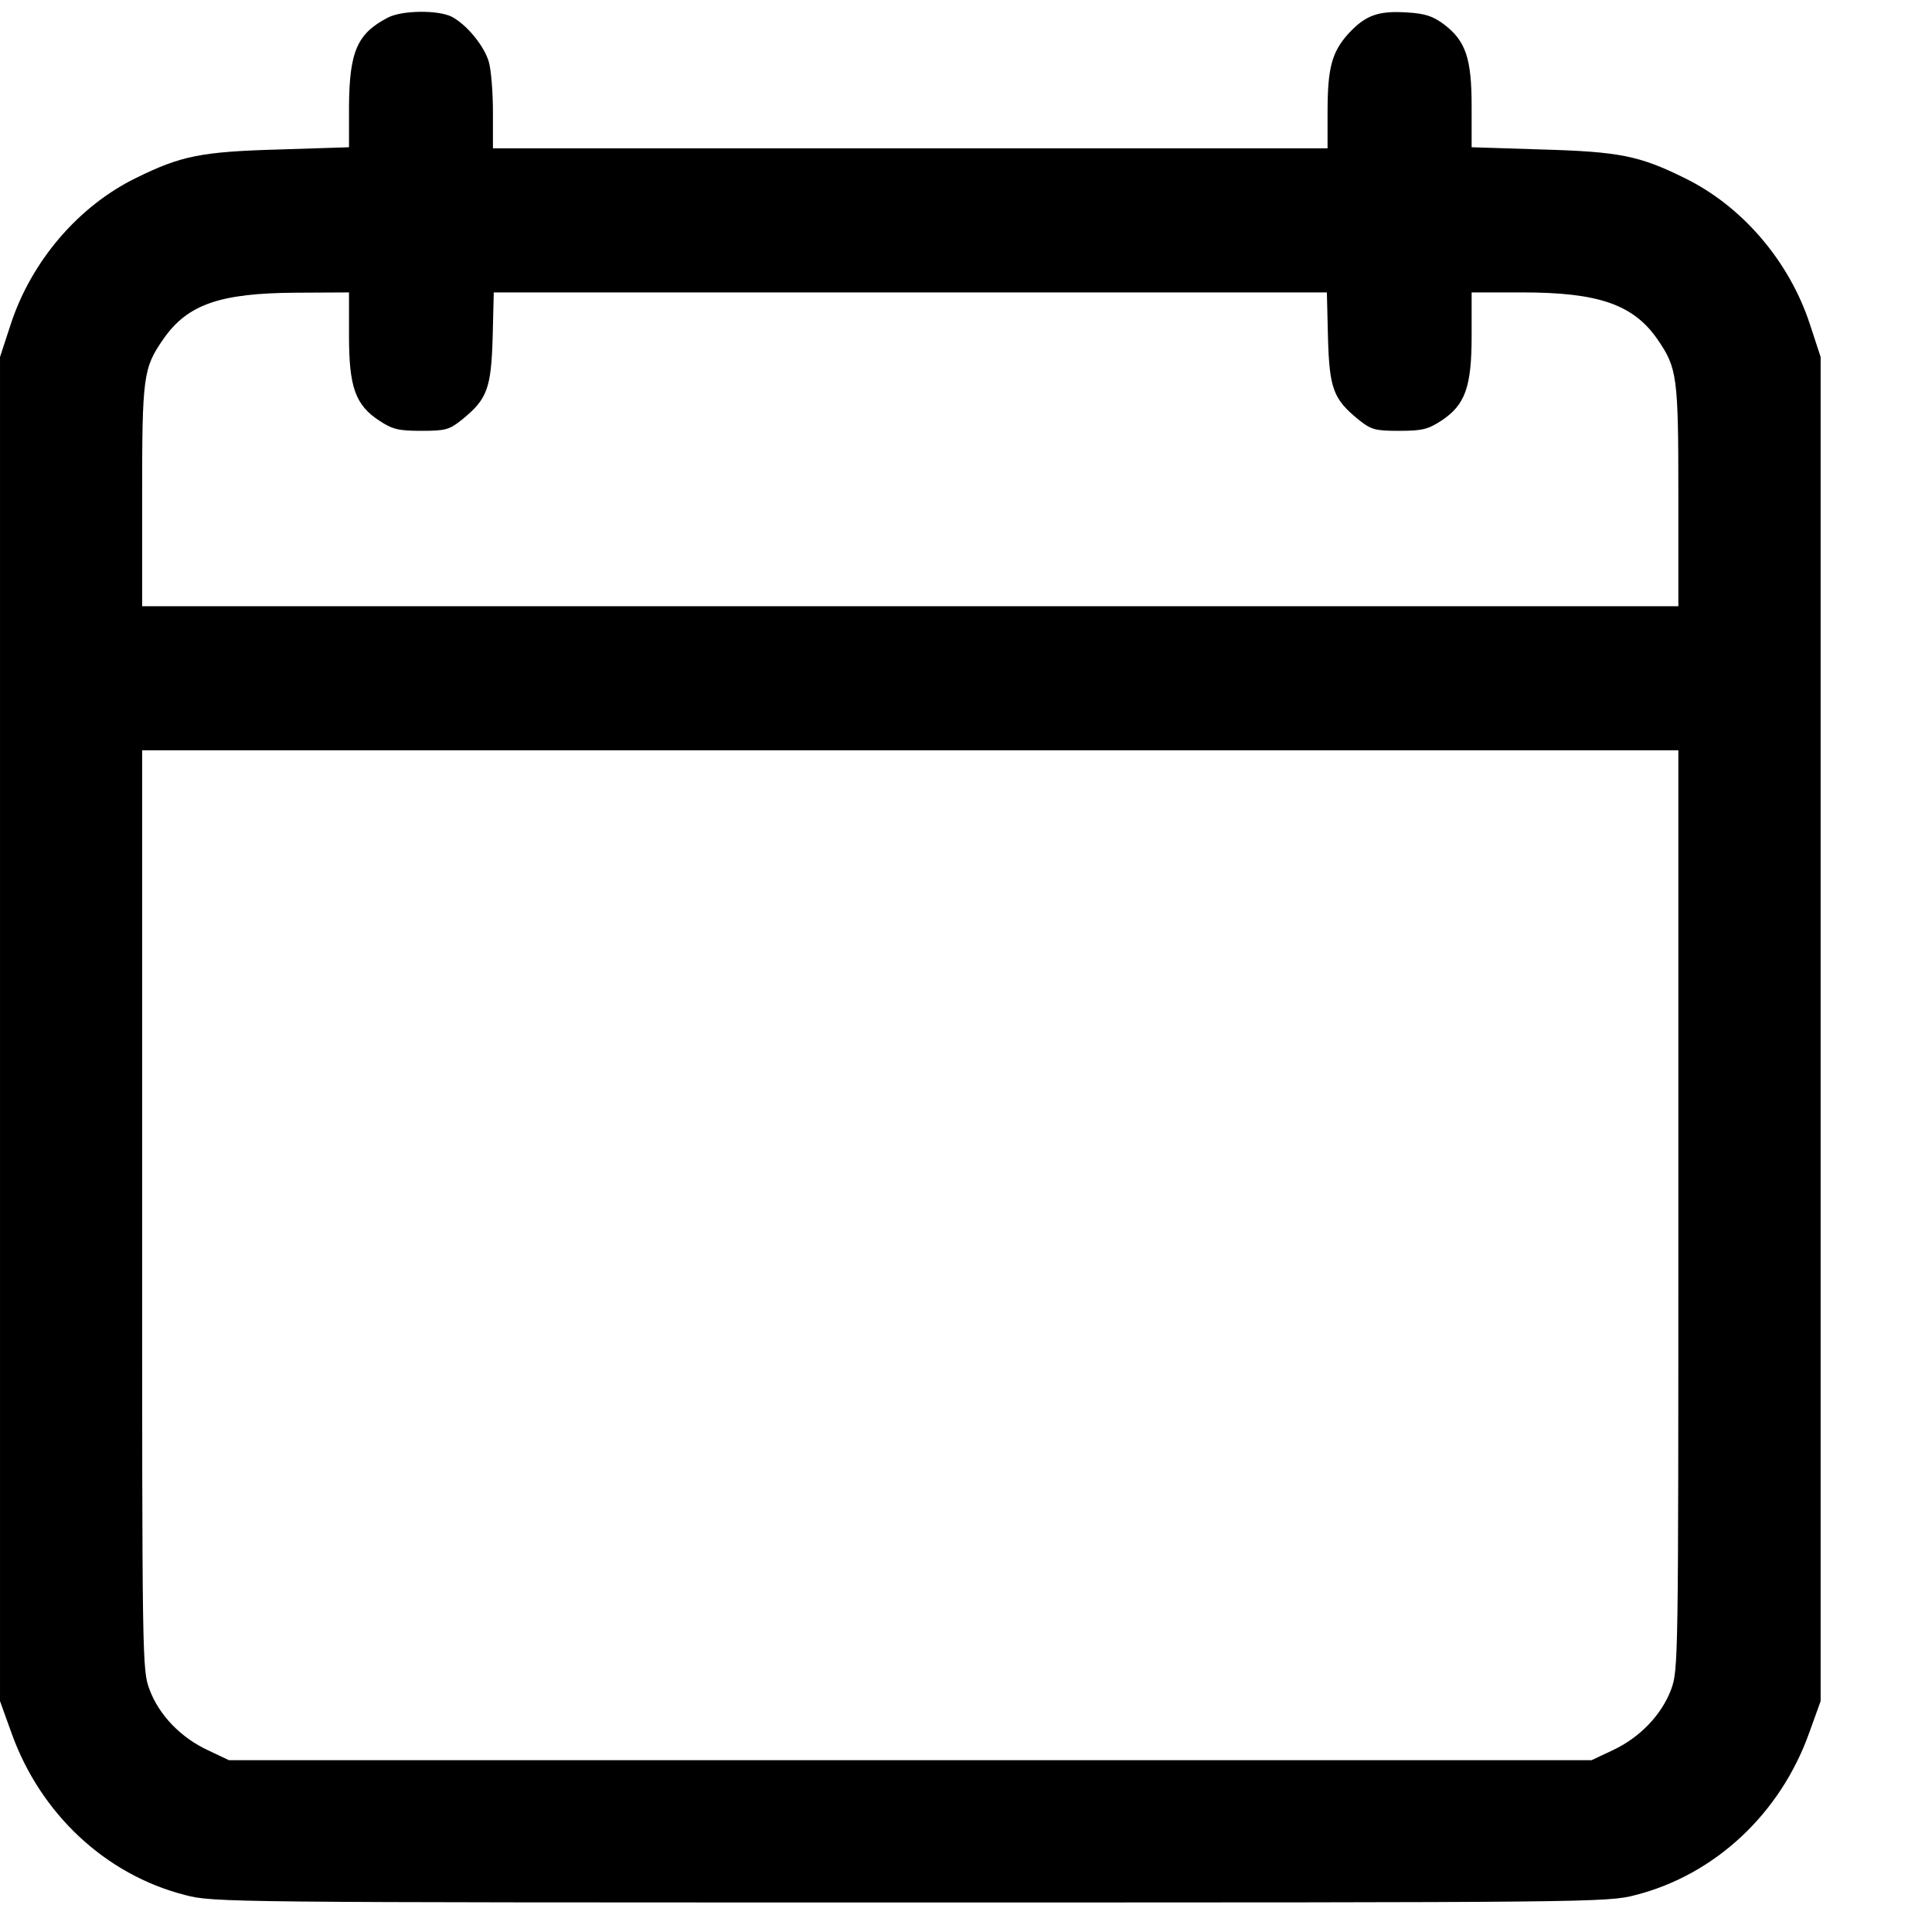 <svg width="14" height="14" viewBox="0 0 14 14" fill="none" xmlns="http://www.w3.org/2000/svg">
<path d="M2.81 0.128C2.588 0.243 2.532 0.374 2.529 0.77V1.067L2.028 1.083C1.458 1.099 1.314 1.128 0.987 1.289C0.57 1.492 0.228 1.891 0.078 2.349L6.10352e-05 2.587V7.457V12.327L0.083 12.557C0.292 13.143 0.765 13.585 1.341 13.732C1.544 13.786 1.646 13.786 6.596 13.786C11.547 13.786 11.649 13.786 11.852 13.732C12.427 13.585 12.901 13.143 13.11 12.557L13.193 12.327V7.457V2.587L13.115 2.349C12.965 1.891 12.623 1.492 12.205 1.289C11.879 1.128 11.734 1.099 11.167 1.083L10.664 1.067V0.77C10.664 0.422 10.621 0.296 10.463 0.176C10.383 0.117 10.329 0.098 10.193 0.09C9.984 0.077 9.893 0.112 9.77 0.245C9.65 0.379 9.62 0.494 9.62 0.813V1.075H6.596H3.572V0.813C3.572 0.671 3.559 0.508 3.543 0.451C3.511 0.336 3.385 0.181 3.275 0.122C3.176 0.071 2.911 0.074 2.81 0.128ZM2.529 2.432C2.529 2.804 2.574 2.935 2.751 3.05C2.845 3.111 2.887 3.122 3.053 3.122C3.23 3.122 3.257 3.114 3.35 3.039C3.53 2.892 3.559 2.817 3.57 2.445L3.578 2.119H6.596H9.615L9.623 2.445C9.633 2.817 9.663 2.892 9.842 3.039C9.936 3.114 9.963 3.122 10.139 3.122C10.305 3.122 10.348 3.111 10.442 3.05C10.618 2.935 10.664 2.804 10.664 2.432V2.119H11.033C11.584 2.119 11.836 2.207 12.01 2.458C12.154 2.667 12.162 2.726 12.162 3.593V4.393H6.596H1.03V3.593C1.03 2.726 1.038 2.667 1.183 2.458C1.359 2.204 1.595 2.124 2.149 2.121L2.529 2.119V2.432ZM12.162 8.768C12.162 12.057 12.162 12.1 12.109 12.244C12.039 12.429 11.881 12.592 11.686 12.683L11.533 12.755H6.596H1.659L1.507 12.683C1.311 12.592 1.153 12.429 1.084 12.244C1.03 12.1 1.03 12.057 1.03 8.768V5.437H6.596H12.162V8.768Z" fill="black"/>
</svg>
